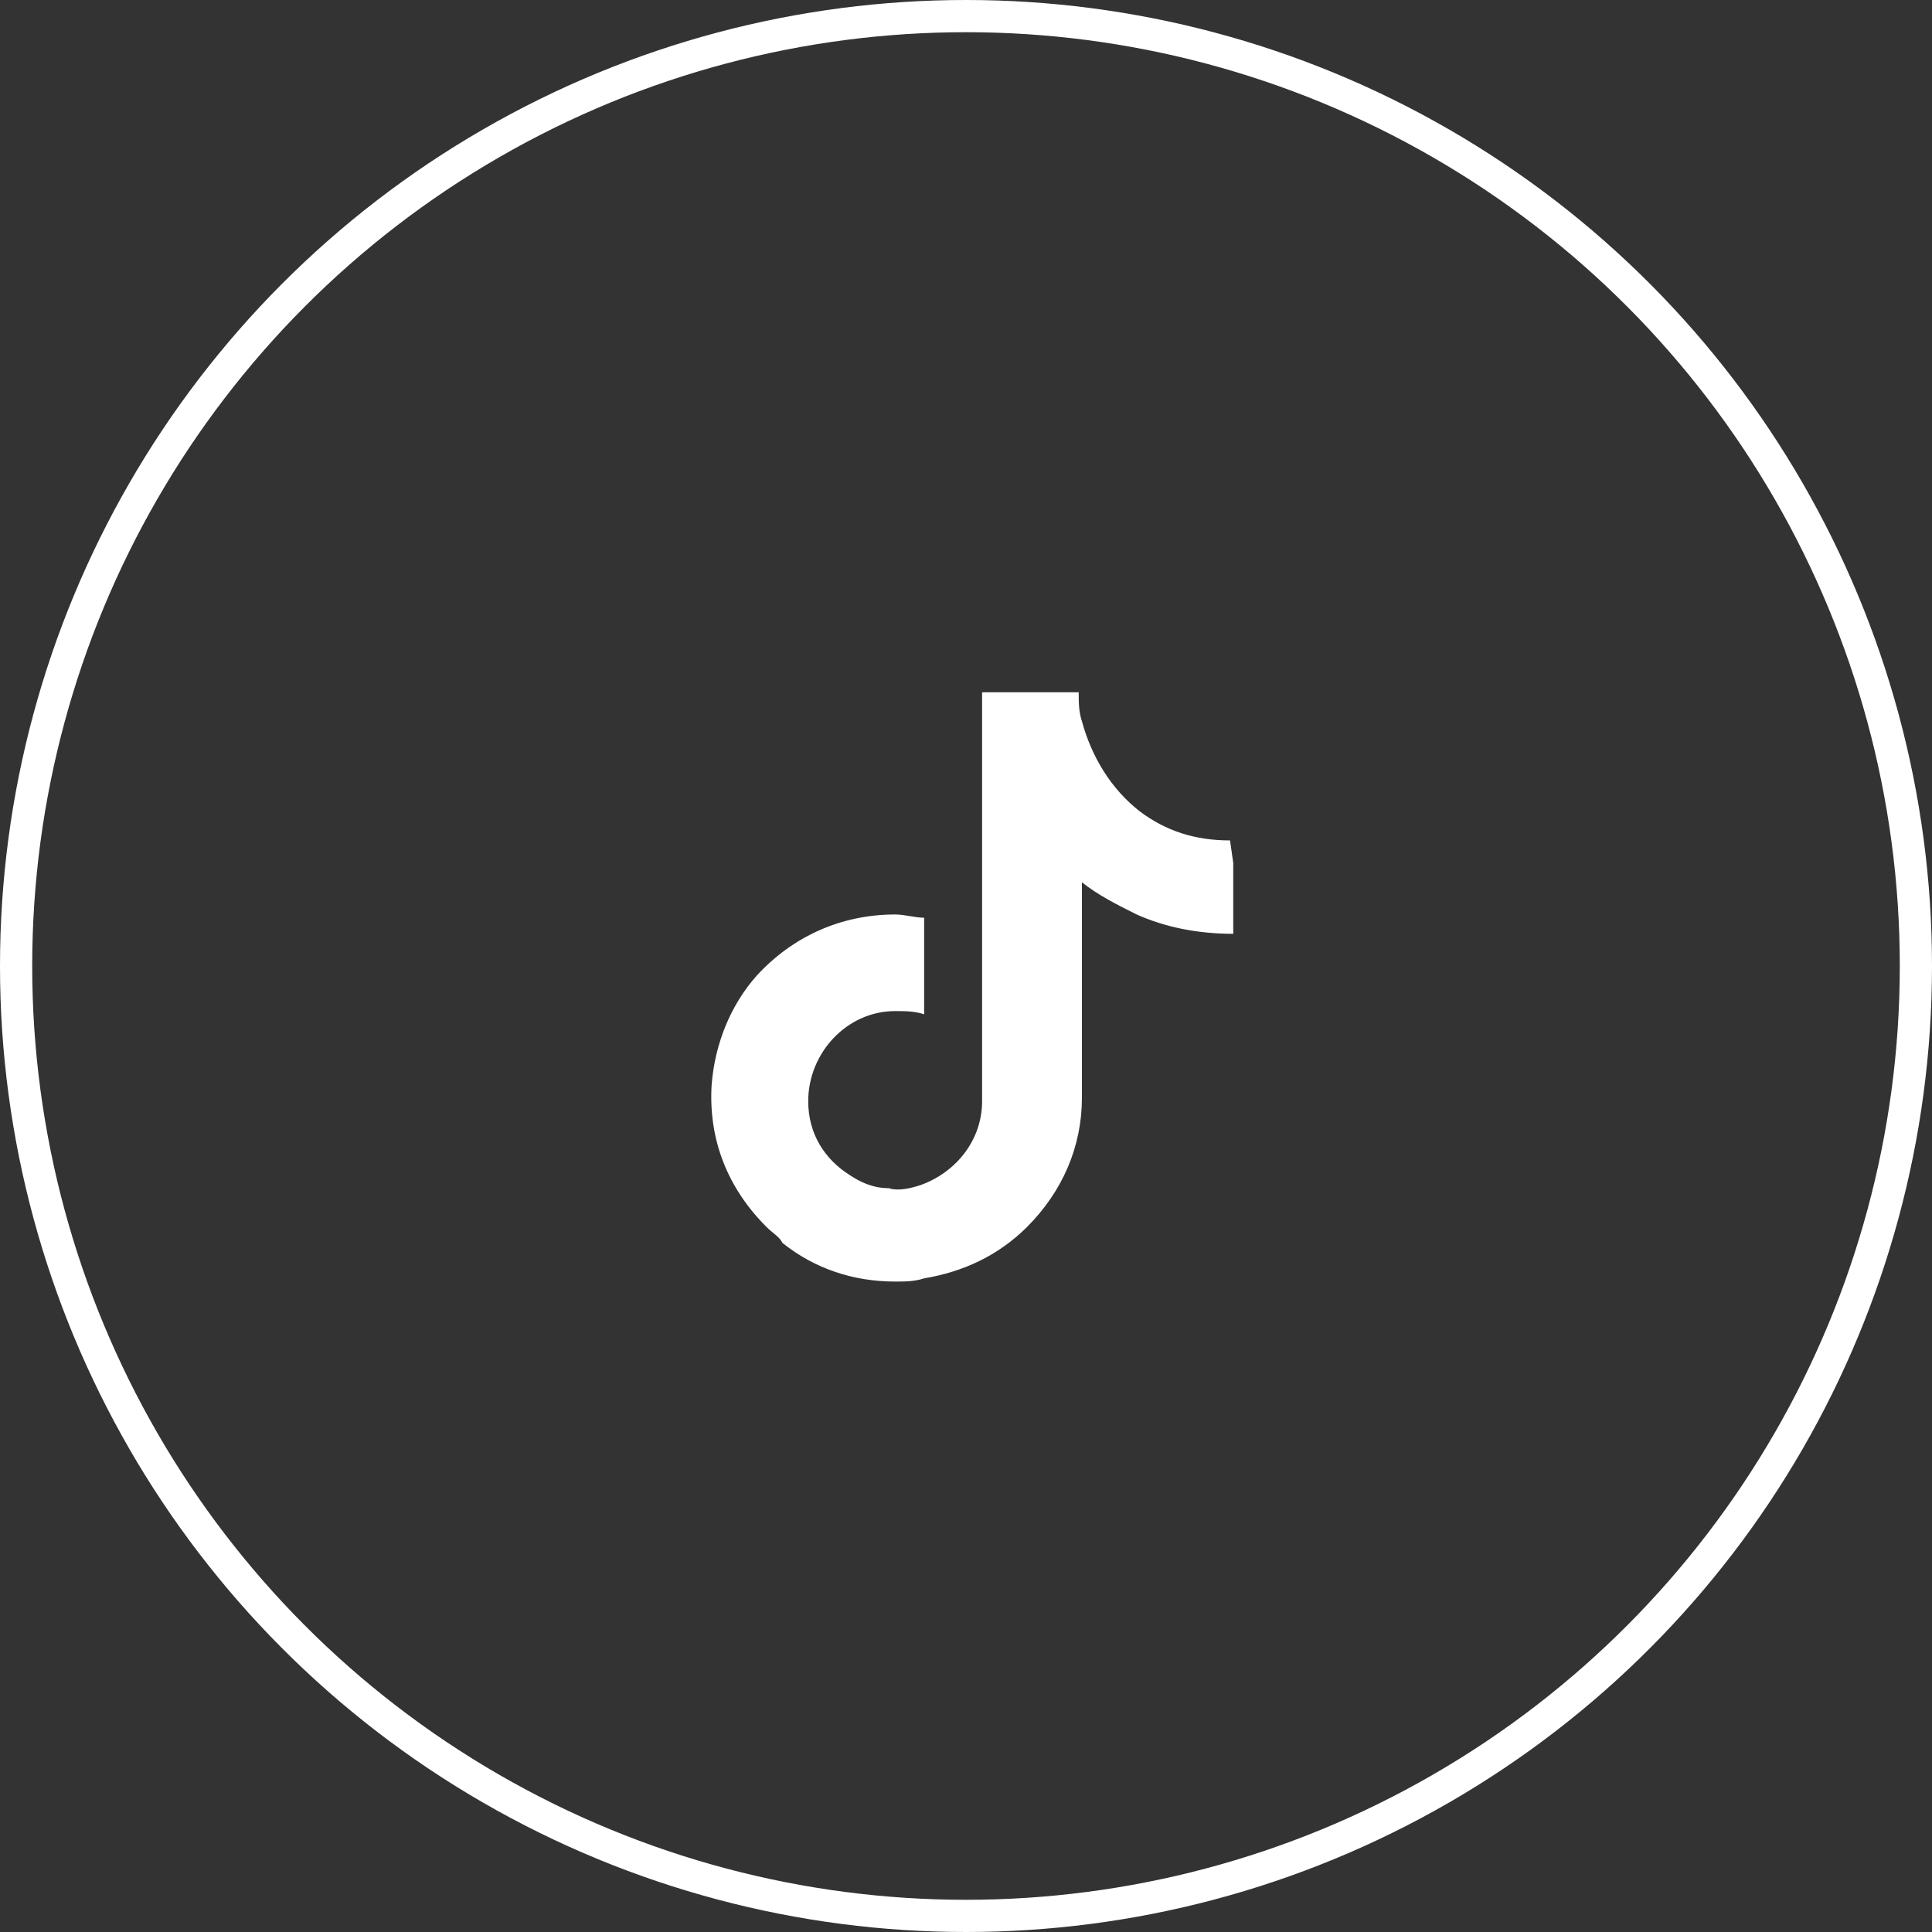 <?xml version="1.0" encoding="utf-8"?>
<!-- Generator: Adobe Illustrator 24.2.0, SVG Export Plug-In . SVG Version: 6.00 Build 0)  -->
<svg version="1.1" id="Group_2134" xmlns="http://www.w3.org/2000/svg" xmlns:xlink="http://www.w3.org/1999/xlink" x="0px" y="0px"
	 viewBox="0 0 60 60" style="enable-background:new 0 0 60 60;" xml:space="preserve">
<rect x="0" y="0" width="60" height="60" fill="#333333" stroke="none"/>
<style type="text/css">
	.st0{fill:none;}
	.st1{fill:none;stroke:#FFFFFF;}
	.st2{fill:#FFFFFF;}
</style>
<g id="Ellipse_990">
	<circle class="st0" cx="30" cy="30" r="30"/>
	<circle class="st1" cx="30" cy="30" r="29.5"/>
</g>
<g>
	<path class="st2" d="M38.2,26.1c-1.1,0-2-0.3-2.8-0.9c-0.9-0.7-1.5-1.7-1.8-2.8c-0.1-0.3-0.1-0.6-0.1-0.9h-3v8.2l0,4.5
		c0,1.2-0.8,2.2-1.9,2.6c-0.3,0.1-0.7,0.2-1,0.1c-0.5,0-0.9-0.2-1.2-0.4c-0.8-0.5-1.3-1.3-1.3-2.3c0-1.5,1.2-2.8,2.7-2.8
		c0.3,0,0.6,0,0.9,0.1v-2.2v-0.8c-0.3,0-0.6-0.1-0.9-0.1c-1.7,0-3.2,0.7-4.3,1.9c-0.8,0.9-1.3,2.1-1.4,3.4c-0.1,1.7,0.5,3.2,1.7,4.4
		c0.2,0.2,0.4,0.3,0.5,0.5c1,0.8,2.2,1.2,3.5,1.2c0.3,0,0.6,0,0.9-0.1c1.2-0.2,2.3-0.7,3.2-1.6c1.1-1.1,1.7-2.5,1.7-4l0-6.7
		c0.5,0.4,1.1,0.7,1.7,1c0.9,0.4,1.9,0.6,3,0.6v-2.2L38.2,26.1C38.2,26.1,38.2,26.1,38.2,26.1L38.2,26.1z"/>
</g>
</svg>
